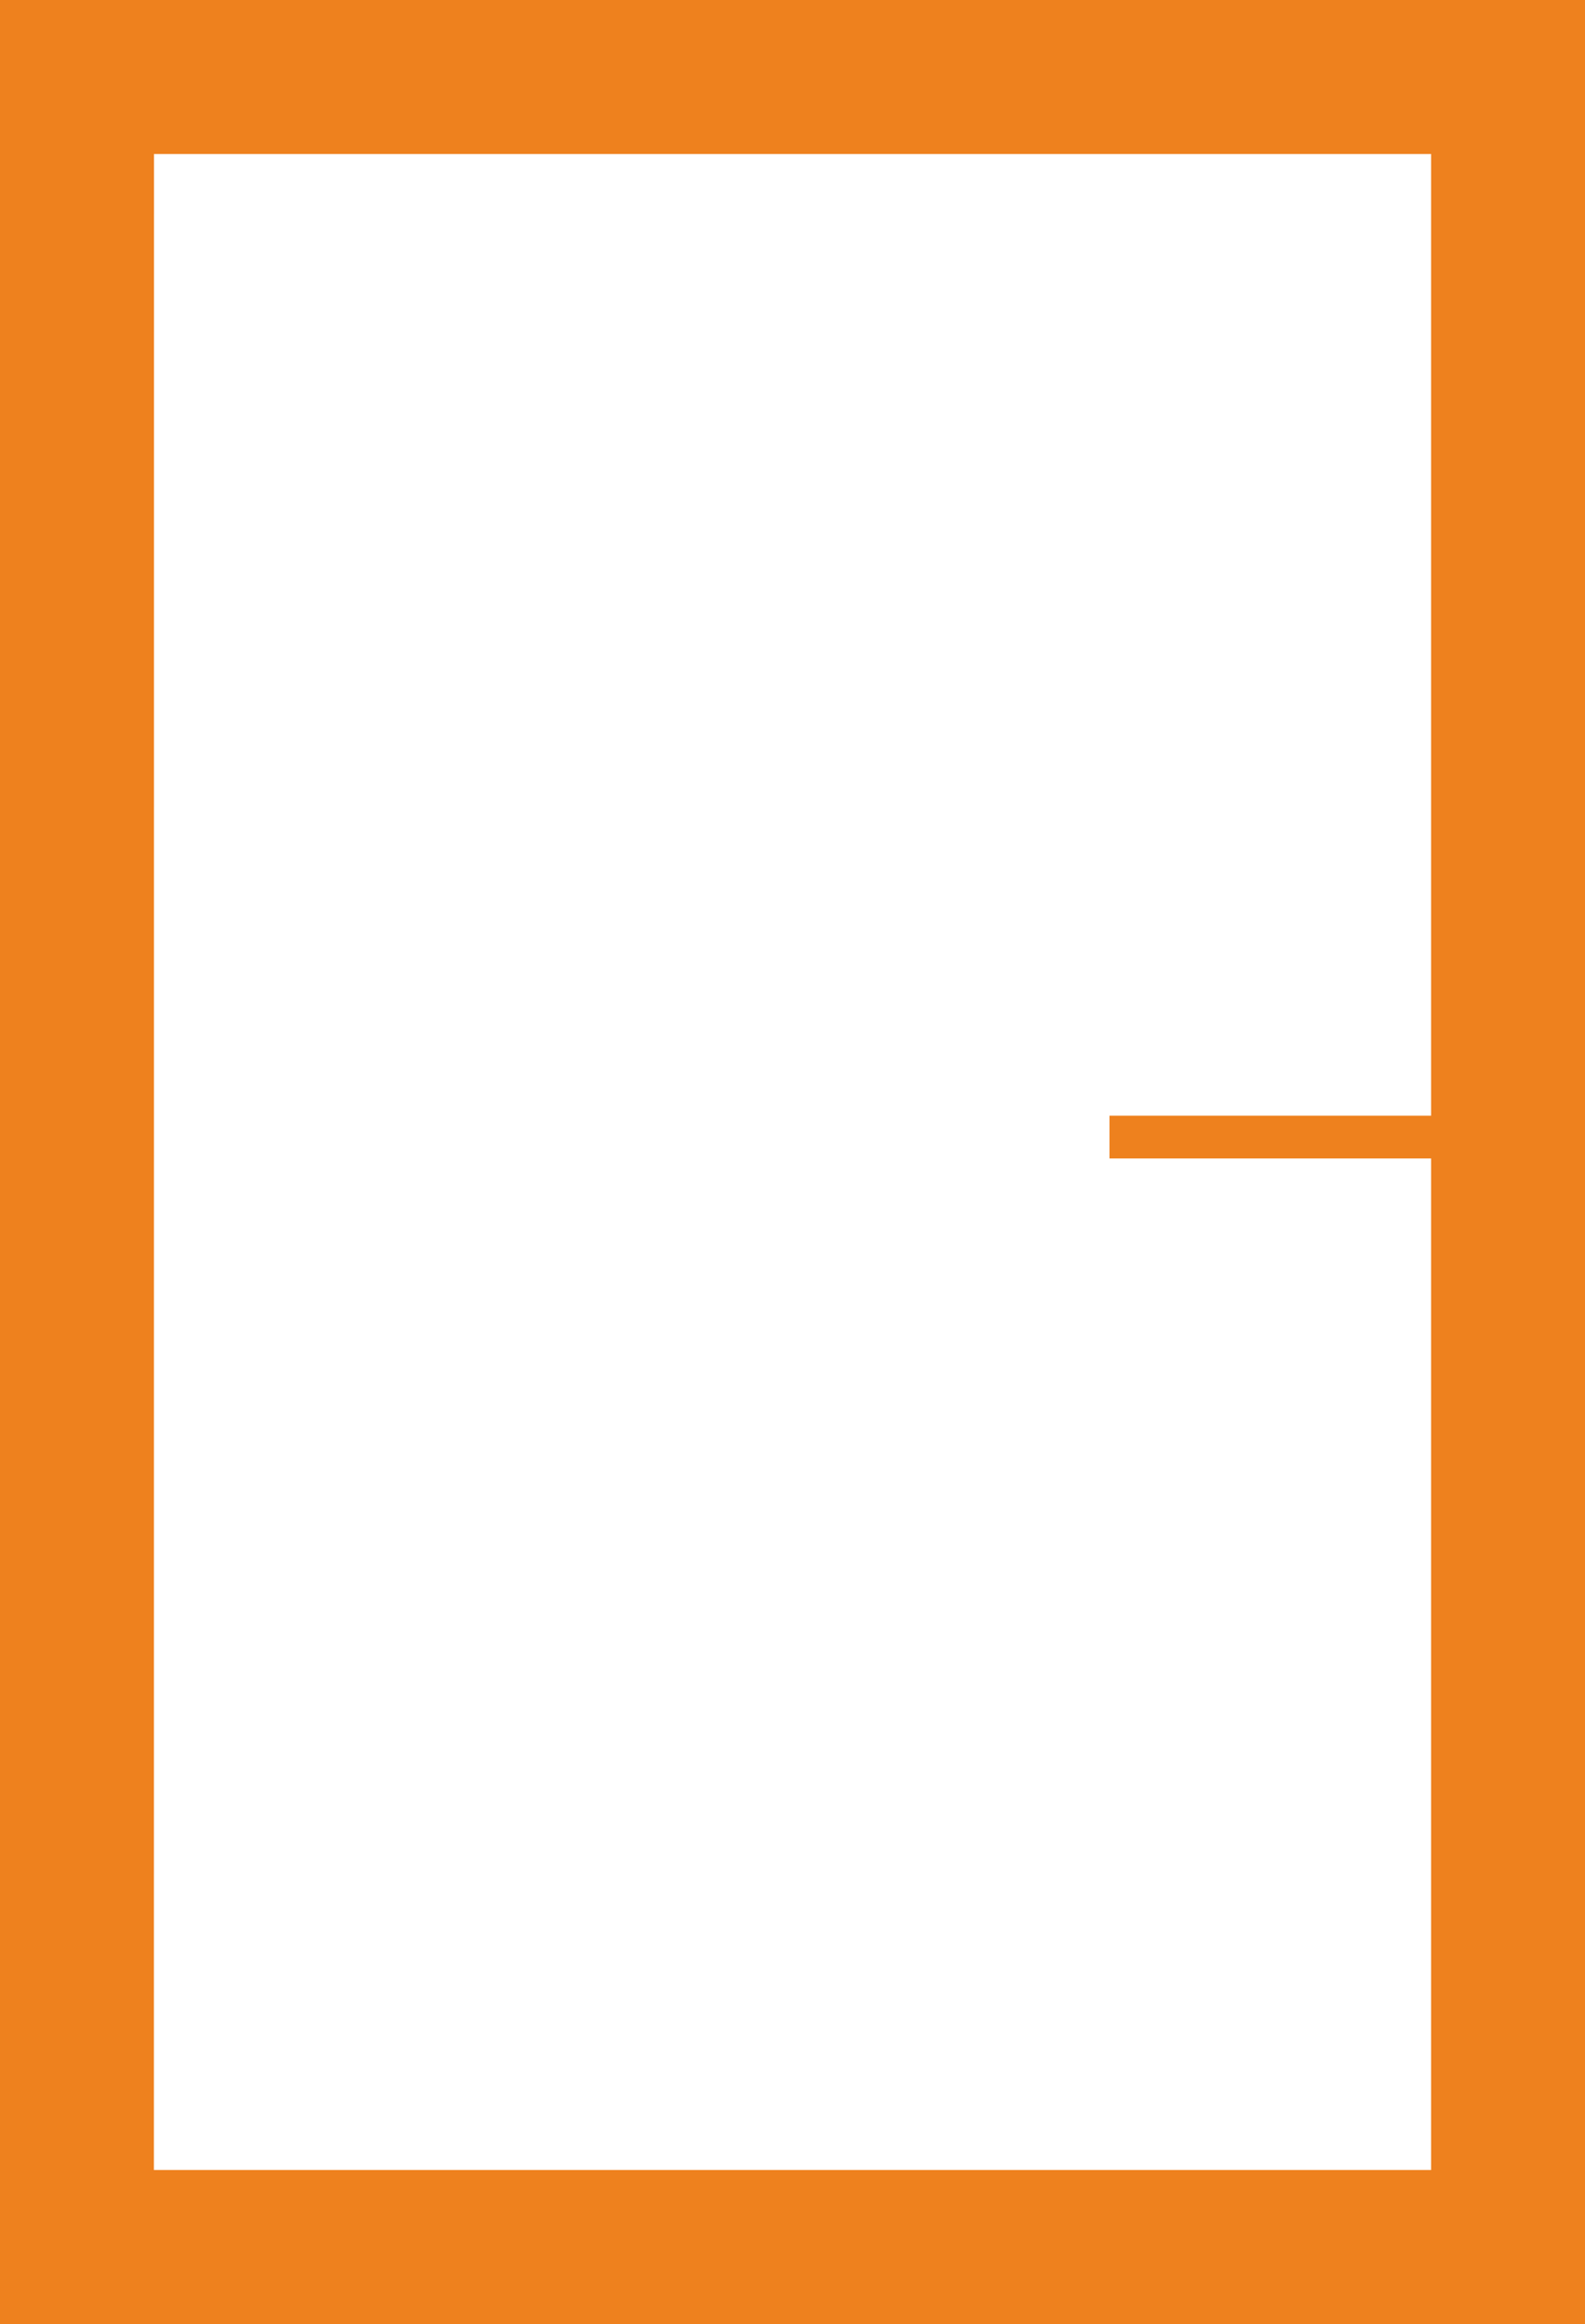 <?xml version="1.0" encoding="UTF-8" standalone="no"?>
<svg
   width="37.057"
   height="54.326"
   viewBox="0 0 37.057 54.326"
   version="1.1"
   id="svg1"
   sodipodi:docname="icondrzwi.svg"
   inkscape:version="1.4 (86a8ad7, 2024-10-11)"
   xmlns:inkscape="http://www.inkscape.org/namespaces/inkscape"
   xmlns:sodipodi="http://sodipodi.sourceforge.net/DTD/sodipodi-0.dtd"
   xmlns="http://www.w3.org/2000/svg"
   xmlns:svg="http://www.w3.org/2000/svg">
  <sodipodi:namedview
     id="namedview1"
     pagecolor="#ffffff"
     bordercolor="#000000"
     borderopacity="0.25"
     inkscape:showpageshadow="2"
     inkscape:pageopacity="0.0"
     inkscape:pagecheckerboard="0"
     inkscape:deskcolor="#d1d1d1"
     inkscape:zoom="14.633877"
     inkscape:cx="18.552842"
     inkscape:cy="27.163"
     inkscape:window-width="1920"
     inkscape:window-height="991"
     inkscape:window-x="-9"
     inkscape:window-y="-9"
     inkscape:window-maximized="1"
     inkscape:current-layer="svg1" />
  <defs
     id="defs1">
    <style
       id="style1">.a{fill:#00aeef;}</style>
  </defs>
  <path
     class="a"
     d="M-1190.443,74.826H-1227.5V20.5h37.057Zm-33.459-3.6h29.861V24.1H-1223.9Z"
     transform="translate(1227.5 -20.5)"
     id="path1"
     style="fill:#ee811e;fill-opacity:1" />
  <g
     transform="translate(25.94 26.08)"
     id="g1"
     style="fill:#ee811e;fill-opacity:1">
    <rect
       class="a"
       width="9.714"
       height="1"
       id="rect1"
       style="fill:#ee811e;fill-opacity:1" />
  </g>
</svg>
